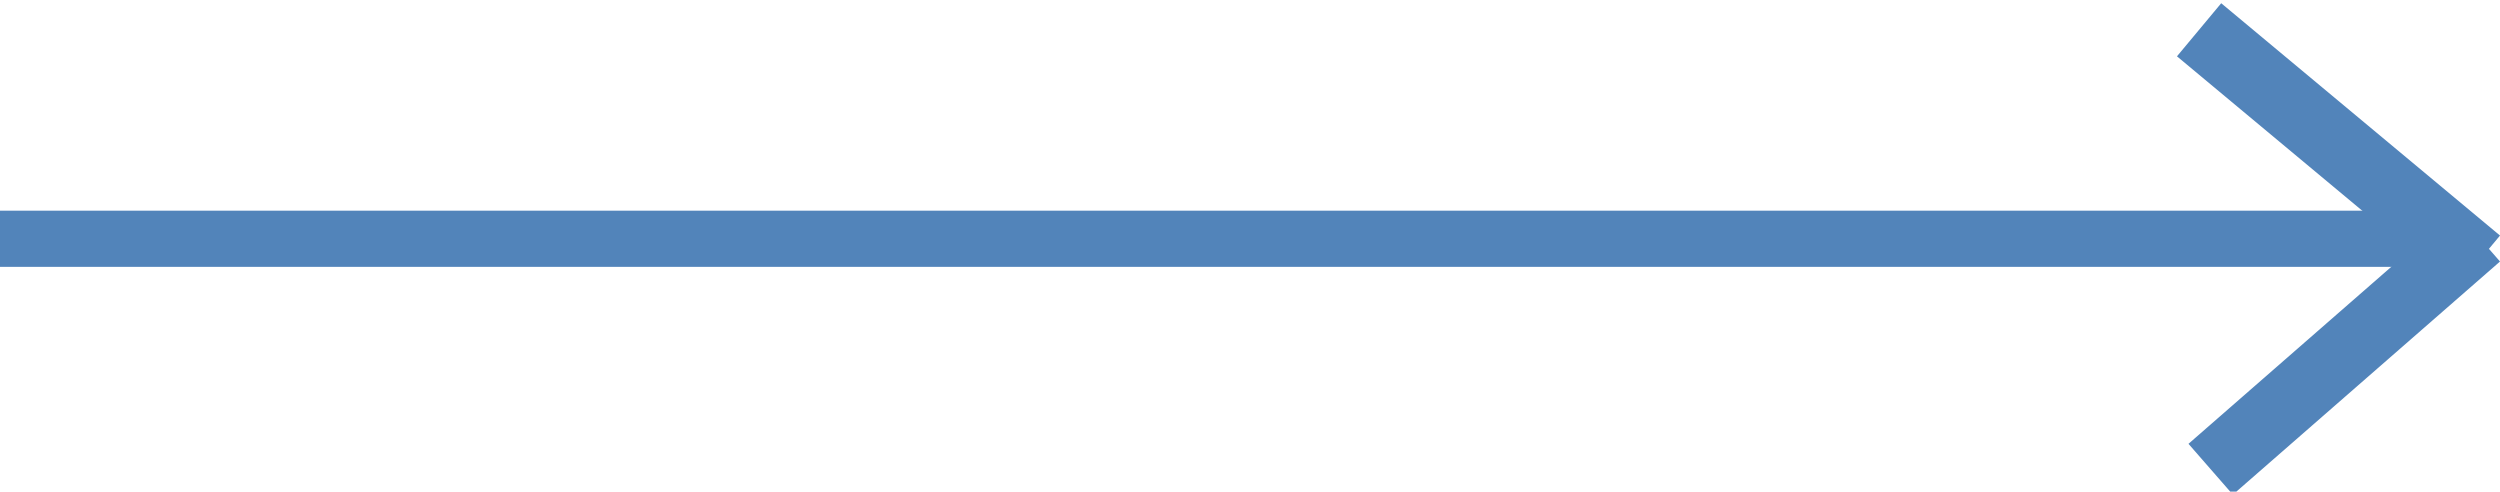 <svg xmlns="http://www.w3.org/2000/svg" viewBox="0 0 178 35" width="178" height="35"><style>
		tspan { white-space:pre }
		.shp0 { fill: #5284ba } 
	</style><path id="Shape 1" class="shp0" d="M0 15L173 15L173 19L0 19L0 15Z"></path><path id="Shape 2" class="shp0" d="M155 4.01L158.15 0.23L178 16.77L174.85 20.55L155 4.01Z"></path><path id="Shape 2 copy" class="shp0" d="M174.84 15L178 18.62L158.98 35.22L155.82 31.6L174.84 15Z"></path></svg>